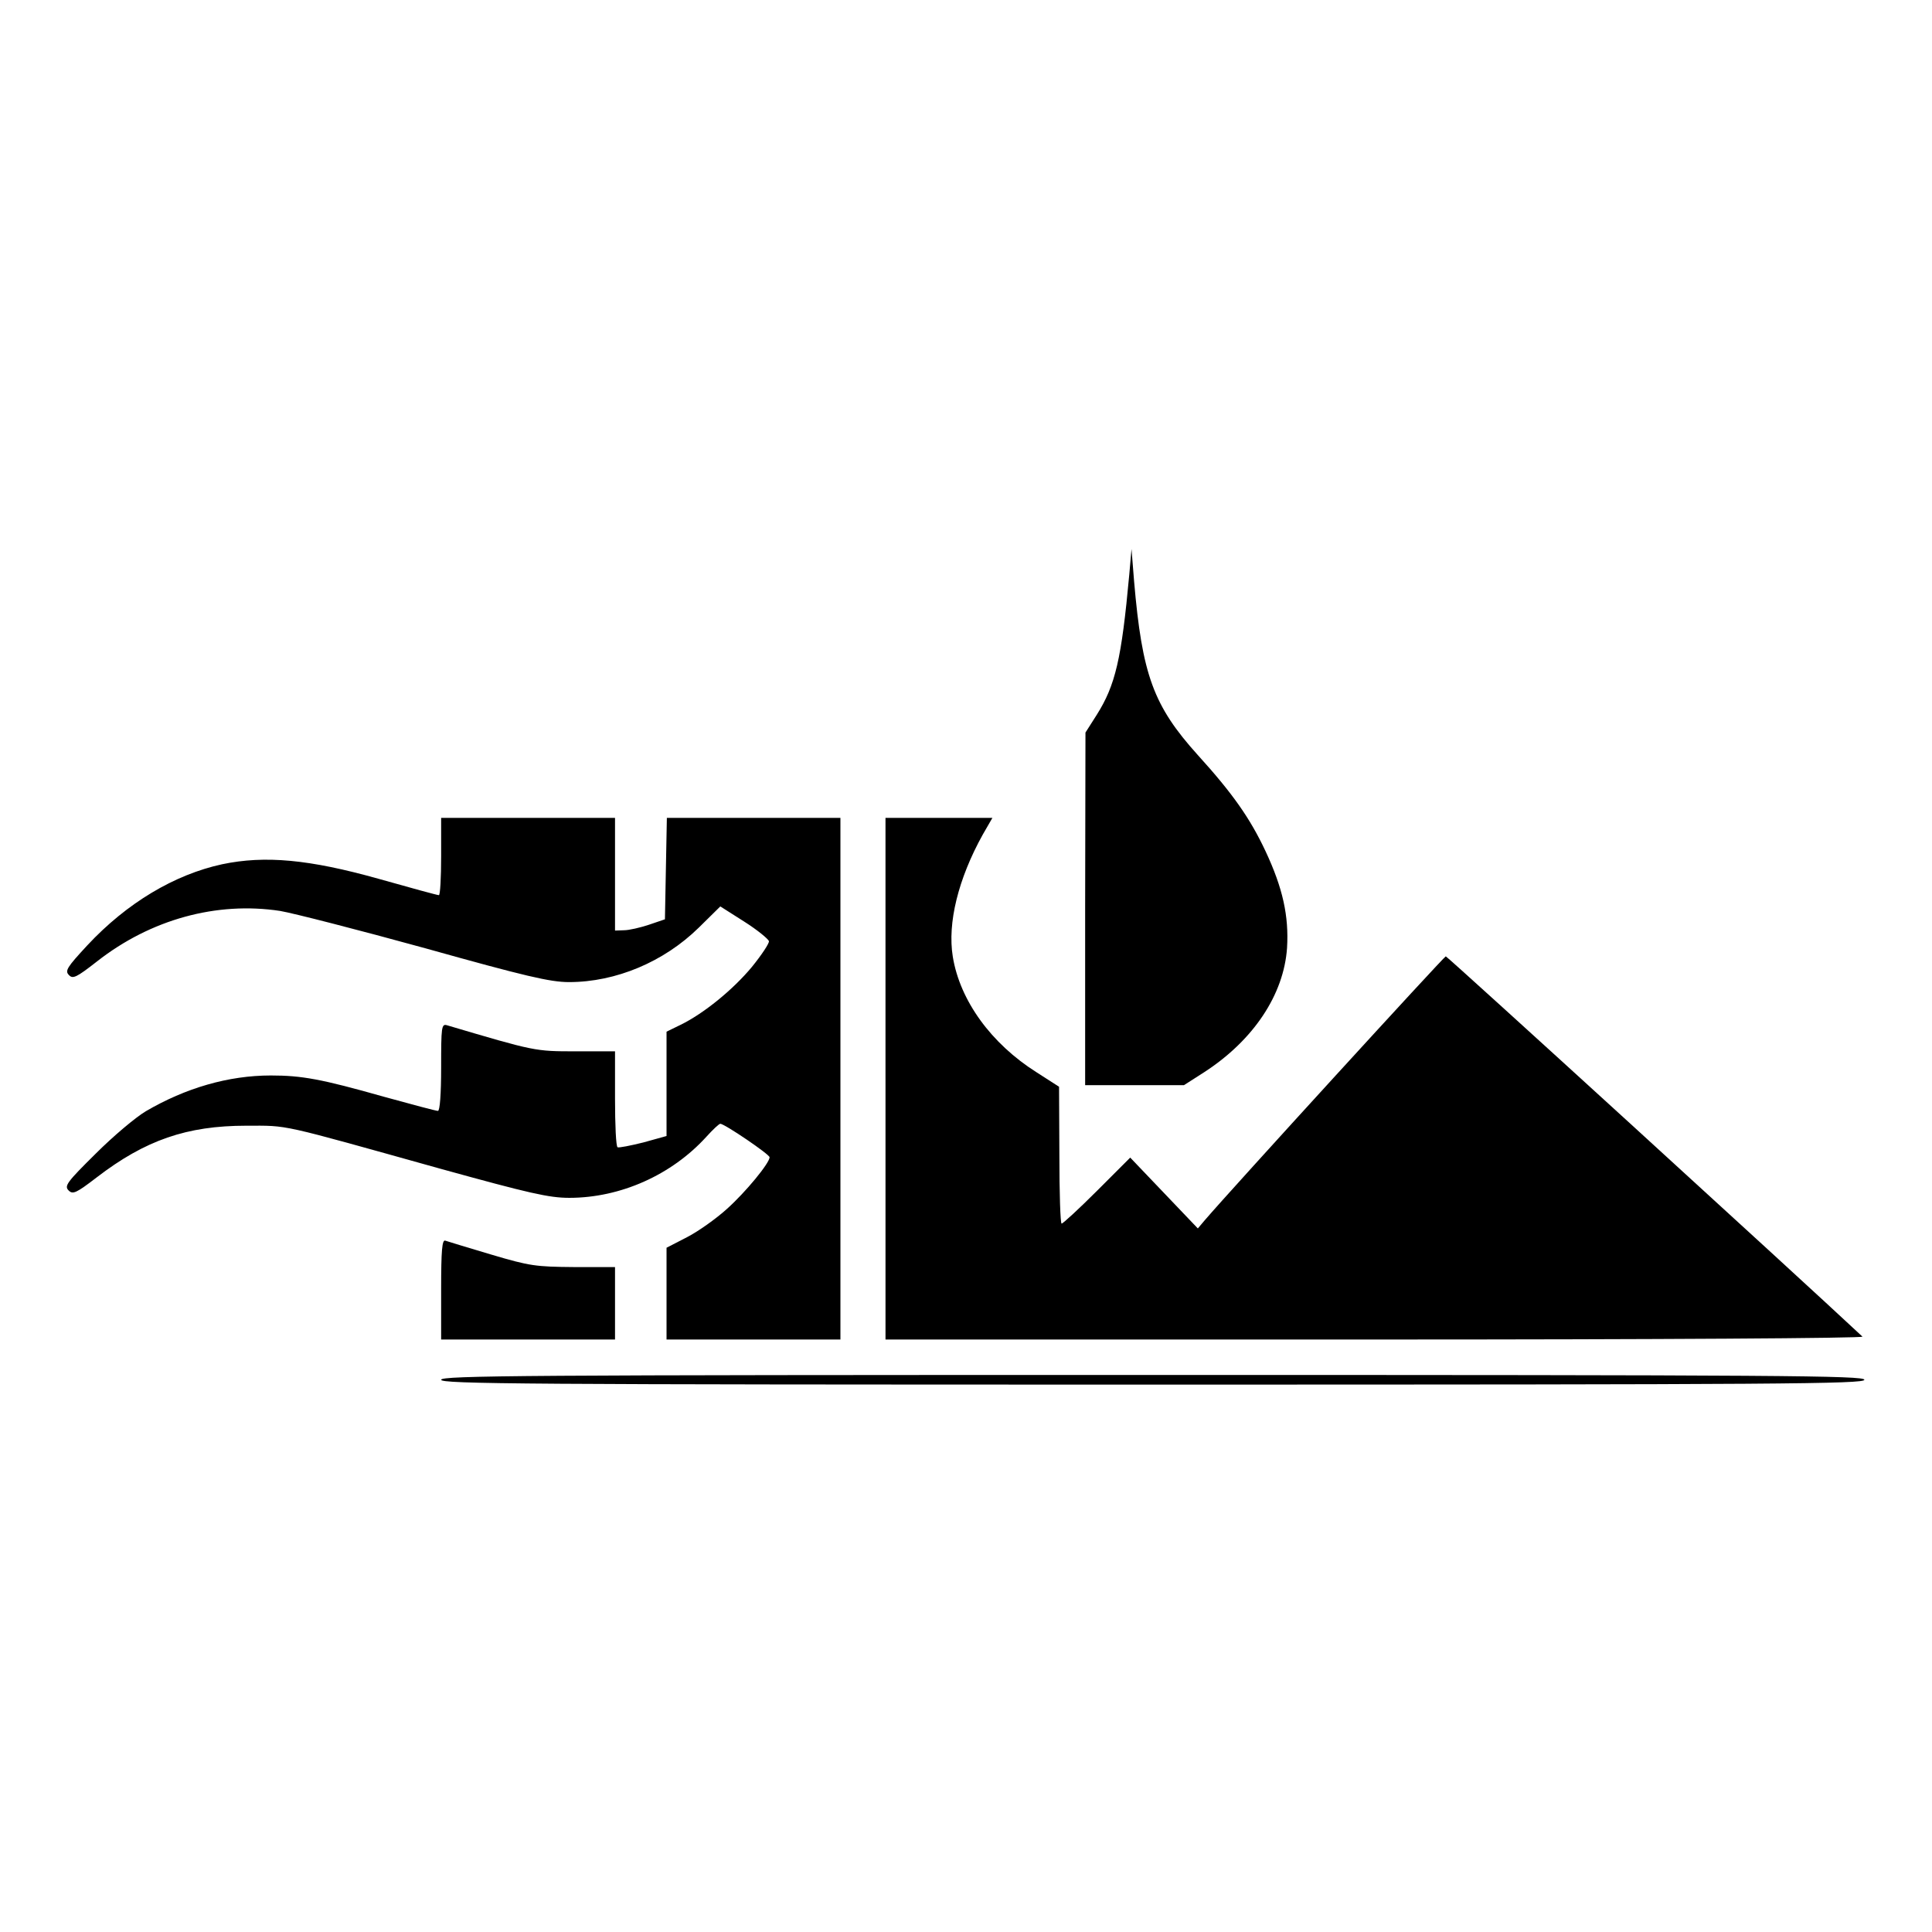 <?xml version="1.0" standalone="no"?>
<!DOCTYPE svg PUBLIC "-//W3C//DTD SVG 20010904//EN"
 "http://www.w3.org/TR/2001/REC-SVG-20010904/DTD/svg10.dtd">
<svg version="1.0" xmlns="http://www.w3.org/2000/svg"
 width="600pt" height="600pt" viewBox="0 0 600 600"
 preserveAspectRatio="xMidYMid meet">
<g transform="translate(0,600) scale(0.1,-0.1)"
fill="#000000" stroke="none">
<path d="M3507 4215 c-24 -262 -43 -343 -101 -435 l-35 -55 -1 -547 0 -548
153 0 154 0 64 41 c152 99 246 240 256 385 6 99 -13 186 -67 301 -48 102 -102
179 -210 298 -138 153 -173 249 -198 540 l-8 100 -7 -80z"/>
<path d="M1370 3340 c0 -66 -3 -120 -7 -120 -5 0 -89 23 -188 51 -214 60 -352
73 -485 45 -148 -32 -296 -120 -419 -252 -63 -68 -70 -79 -57 -92 12 -13 23
-8 87 42 167 131 372 187 569 157 41 -7 244 -59 451 -116 311 -87 388 -105
446 -105 146 0 295 63 403 169 l67 66 74 -47 c41 -26 75 -54 77 -61 1 -7 -23
-43 -53 -80 -59 -71 -150 -145 -222 -180 l-43 -21 0 -162 0 -162 -72 -20 c-40
-10 -76 -17 -80 -15 -5 2 -8 70 -8 151 l0 147 -122 0 c-127 0 -126 0 -400 81
-17 5 -18 -6 -18 -130 0 -85 -4 -136 -10 -136 -6 0 -81 20 -168 44 -194 55
-255 66 -351 66 -132 0 -265 -39 -388 -111 -32 -19 -102 -78 -156 -132 -89
-88 -98 -100 -84 -114 13 -13 23 -9 88 41 150 115 279 160 464 160 134 0 95 8
604 -134 275 -76 336 -90 399 -90 159 0 318 71 426 190 20 22 39 40 43 40 13
0 153 -95 153 -104 0 -18 -74 -108 -132 -160 -33 -30 -89 -70 -124 -88 l-64
-33 0 -142 0 -143 270 0 270 0 0 810 0 810 -270 0 -269 0 -3 -157 -3 -158 -50
-17 c-27 -9 -62 -17 -77 -17 l-28 -1 0 175 0 175 -270 0 -270 0 0 -120z"/>
<path d="M2750 2650 l0 -810 1522 0 c884 0 1518 4 1512 9 -202 189 -1289 1181
-1294 1181 -5 0 -665 -722 -748 -819 l-22 -26 -105 110 -105 110 -103 -103
c-56 -56 -106 -102 -110 -102 -4 0 -7 96 -7 213 l-1 212 -70 45 c-141 89 -238
223 -260 359 -17 105 17 242 93 379 l30 52 -166 0 -166 0 0 -810z"/>
<path d="M1370 1996 l0 -156 270 0 270 0 0 113 0 112 -127 0 c-119 1 -137 3
-258 39 -71 21 -136 41 -142 43 -10 4 -13 -30 -13 -151z"/>
<path d="M1370 1715 c0 -13 252 -15 2210 -15 1958 0 2210 2 2210 15 0 13 -252
15 -2210 15 -1958 0 -2210 -2 -2210 -15z"/>
</g>
</svg>
